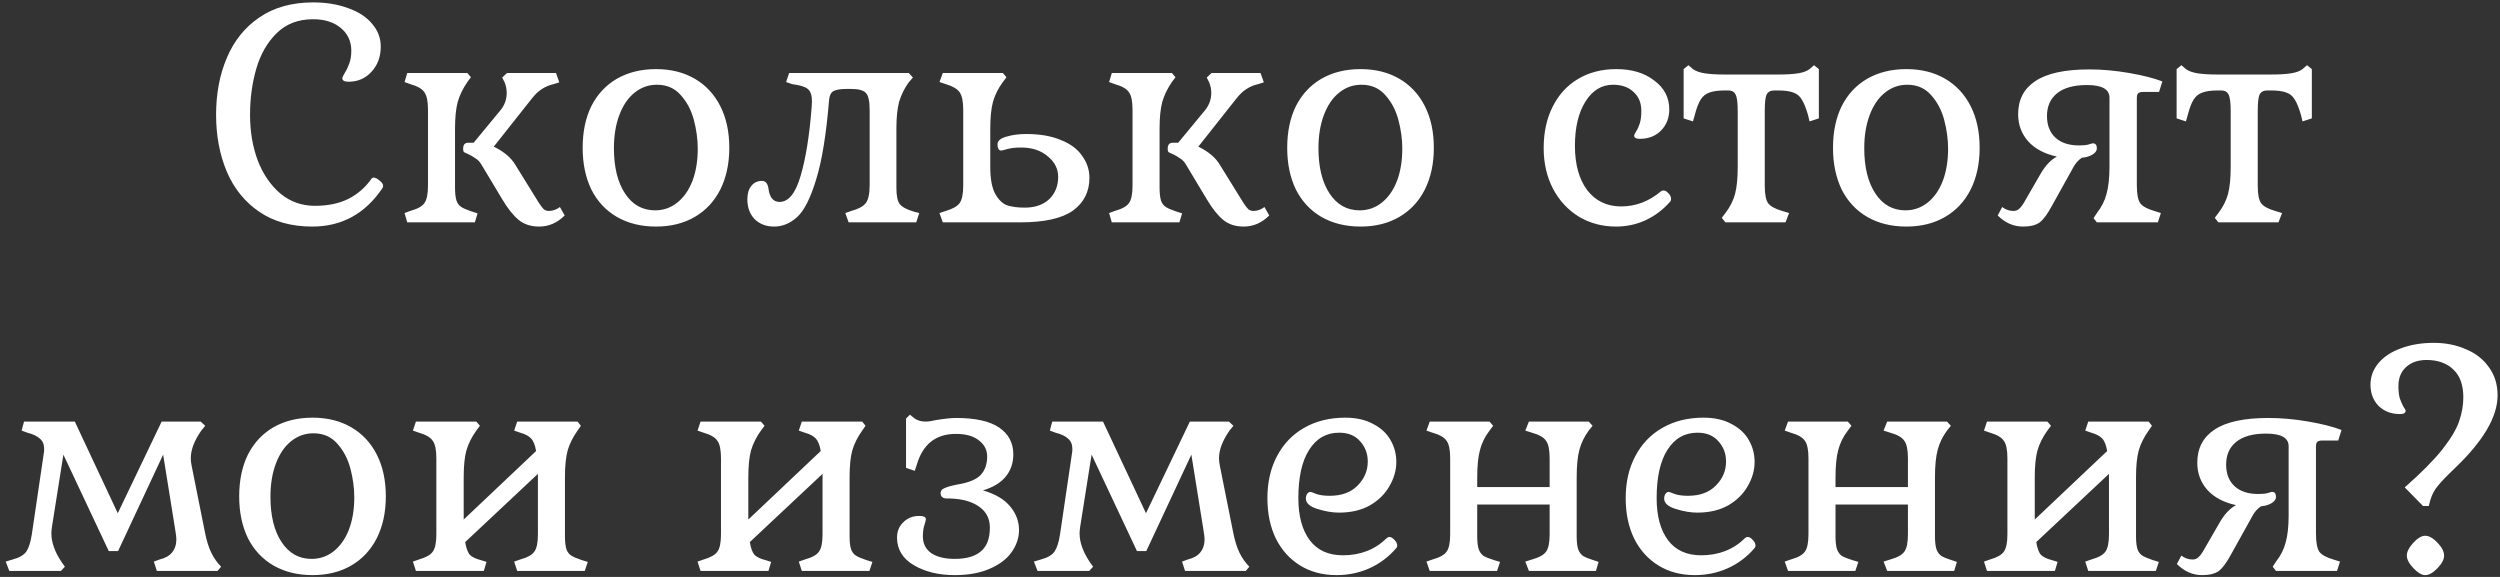 <?xml version="1.0" encoding="UTF-8"?> <svg xmlns="http://www.w3.org/2000/svg" width="416" height="96" viewBox="0 0 416 96" fill="none"><rect x="0" y="0" width="416" height="96" fill="#333333" stroke="none"/> <path d="M52.107 0.4C54.274 0.4 56.207 0.717 57.907 1.35C59.64 1.95 60.974 2.817 61.907 3.95C62.874 5.05 63.357 6.317 63.357 7.75C63.357 9.45 62.84 10.85 61.807 11.95C60.807 13.05 59.54 13.6 58.007 13.6C57.307 13.6 56.957 13.4 56.957 13C56.957 12.9 57.09 12.617 57.357 12.15C57.657 11.683 57.907 11.167 58.107 10.6C58.34 10 58.457 9.283 58.457 8.45C58.457 6.883 57.874 5.617 56.707 4.65C55.54 3.683 54.007 3.2 52.107 3.2C49.64 3.2 47.624 3.967 46.057 5.5C44.49 7.033 43.357 9 42.657 11.4C41.957 13.8 41.607 16.367 41.607 19.1C41.607 21.9 42.04 24.45 42.907 26.75C43.807 29.05 45.074 30.883 46.707 32.25C48.34 33.583 50.24 34.25 52.407 34.25C54.54 34.25 56.39 33.867 57.957 33.1C59.524 32.3 60.807 31.183 61.807 29.75C61.907 29.617 62.024 29.55 62.157 29.55C62.457 29.55 62.79 29.717 63.157 30.05C63.557 30.35 63.757 30.65 63.757 30.95C63.757 31.05 63.707 31.183 63.607 31.35C60.74 35.583 56.857 37.7 51.957 37.7C48.49 37.7 45.557 36.883 43.157 35.25C40.757 33.617 38.957 31.4 37.757 28.6C36.557 25.767 35.957 22.6 35.957 19.1C35.957 15.567 36.557 12.4 37.757 9.6C38.957 6.767 40.757 4.533 43.157 2.9C45.59 1.233 48.574 0.4 52.107 0.4ZM67.316 35.45L68.266 35.1C69.466 34.767 70.25 34.333 70.616 33.8C71.016 33.267 71.216 32.3 71.216 30.9V18.25C71.216 16.85 71.016 15.883 70.616 15.35C70.25 14.783 69.466 14.333 68.266 14L67.316 13.65L67.766 12.15H77.766L78.366 12.85L77.766 13.65C77.033 14.717 76.5 15.817 76.166 16.95C75.866 18.083 75.716 19.567 75.716 21.4V31.25C75.716 32.183 75.8 32.9 75.966 33.4C76.133 33.867 76.4 34.217 76.766 34.45C77.133 34.683 77.716 34.933 78.516 35.2L79.466 35.5L79.016 37H67.766L67.316 35.45ZM89.666 33.75C89.966 34.217 90.233 34.567 90.466 34.8C90.7 35 90.983 35.1 91.316 35.1C91.983 35.1 92.6 34.883 93.166 34.45L93.966 35.85C92.733 37.083 91.316 37.7 89.716 37.7C88.35 37.7 87.216 37.333 86.316 36.6C85.416 35.867 84.5 34.717 83.566 33.15L80.116 27.4C79.85 26.933 79.516 26.583 79.116 26.35C78.75 26.083 78.383 25.867 78.016 25.7C77.65 25.533 77.4 25.417 77.266 25.35C77.133 25.283 77.066 25.083 77.066 24.75C77.066 24.083 77.35 23.75 77.916 23.75H78.816L83.316 18.3C83.983 17.467 84.316 16.517 84.316 15.45C84.316 14.85 84.2 14.267 83.966 13.7L83.566 12.9L84.366 12.15H92.516L93.066 13.7L92.116 14C91.383 14.167 90.716 14.45 90.116 14.85C89.55 15.217 88.983 15.767 88.416 16.5L82.166 24.4C83.866 25.233 85.066 26.25 85.766 27.45L89.666 33.75ZM96.955 24.6C96.955 21.933 97.438 19.617 98.405 17.65C99.405 15.683 100.822 14.167 102.655 13.1C104.522 12.033 106.688 11.5 109.155 11.5C111.622 11.5 113.772 12.033 115.605 13.1C117.438 14.167 118.855 15.683 119.855 17.65C120.855 19.617 121.355 21.933 121.355 24.6C121.355 27.233 120.855 29.55 119.855 31.55C118.855 33.517 117.438 35.033 115.605 36.1C113.772 37.167 111.622 37.7 109.155 37.7C106.688 37.7 104.522 37.167 102.655 36.1C100.822 35.033 99.405 33.517 98.405 31.55C97.438 29.55 96.955 27.233 96.955 24.6ZM116.105 24.75C116.105 23.183 115.888 21.583 115.455 19.95C115.022 18.317 114.288 16.933 113.255 15.8C112.255 14.667 110.938 14.1 109.305 14.1C107.905 14.1 106.655 14.55 105.555 15.45C104.488 16.317 103.655 17.55 103.055 19.15C102.455 20.75 102.155 22.583 102.155 24.65C102.155 27.817 102.772 30.333 104.005 32.2C105.238 34.067 106.905 35 109.005 35C110.372 35 111.588 34.583 112.655 33.75C113.755 32.883 114.605 31.683 115.205 30.15C115.805 28.583 116.105 26.783 116.105 24.75ZM151.211 13.7C150.478 14.733 149.945 15.817 149.611 16.95C149.311 18.083 149.161 19.567 149.161 21.4V31.25C149.161 32.55 149.345 33.45 149.711 33.95C150.111 34.45 150.878 34.867 152.011 35.2L152.961 35.45L152.461 37H141.211L140.661 35.45L141.661 35.1C142.861 34.767 143.661 34.333 144.061 33.8C144.495 33.233 144.711 32.233 144.711 30.8V18.3C144.711 16.867 144.511 15.933 144.111 15.5C143.711 15.033 142.895 14.8 141.661 14.8H140.811C139.878 14.8 139.178 14.917 138.711 15.15C138.278 15.383 138.028 15.867 137.961 16.6C137.495 22.333 136.778 26.75 135.811 29.85C134.878 32.95 133.828 35.033 132.661 36.1C131.495 37.167 130.211 37.7 128.811 37.7C127.478 37.7 126.395 37.283 125.561 36.45C124.761 35.617 124.361 34.517 124.361 33.15C124.361 32.217 124.578 31.483 125.011 30.95C125.445 30.383 126.045 30.1 126.811 30.1C127.445 30.1 127.811 30.617 127.911 31.65C128.145 32.95 128.745 33.6 129.711 33.6C131.211 33.6 132.378 32.167 133.211 29.3C134.078 26.4 134.695 22.567 135.061 17.8L135.111 16.9C135.111 15.867 134.878 15.167 134.411 14.8C133.978 14.433 133.111 14.167 131.811 14L130.811 13.65L131.311 12.15H151.211L151.911 12.9L151.211 13.7ZM164.78 27.75C164.78 29.783 165.063 31.3 165.63 32.3C166.197 33.3 166.88 33.933 167.68 34.2C168.48 34.433 169.43 34.55 170.53 34.55C172.23 34.55 173.58 34.083 174.58 33.15C175.58 32.183 176.08 30.95 176.08 29.45C176.08 28.083 175.497 26.933 174.33 26C173.197 25.033 171.73 24.55 169.93 24.55C168.963 24.55 168.197 24.633 167.63 24.8C167.063 24.967 166.713 25.05 166.58 25.05C166.38 25.05 166.23 24.95 166.13 24.75C166.03 24.55 165.98 24.317 165.98 24.05C165.98 23.45 166.463 23.017 167.43 22.75C168.397 22.45 169.513 22.3 170.78 22.3C173.047 22.3 174.963 22.633 176.53 23.3C178.13 23.933 179.313 24.817 180.08 25.95C180.88 27.05 181.28 28.267 181.28 29.6C181.28 31.9 180.363 33.717 178.53 35.05C176.697 36.35 173.763 37 169.73 37H156.88L156.33 35.45L157.38 35.1C158.513 34.767 159.28 34.333 159.68 33.8C160.08 33.233 160.28 32.267 160.28 30.9V18.25C160.28 16.883 160.08 15.917 159.68 15.35C159.28 14.783 158.513 14.333 157.38 14L156.33 13.65L156.88 12.15H166.88L167.48 12.85L166.88 13.65C166.113 14.683 165.563 15.783 165.23 16.95C164.93 18.083 164.78 19.567 164.78 21.4V27.75ZM184.553 35.45L185.503 35.1C186.703 34.767 187.486 34.333 187.853 33.8C188.253 33.267 188.453 32.3 188.453 30.9V18.25C188.453 16.85 188.253 15.883 187.853 15.35C187.486 14.783 186.703 14.333 185.503 14L184.553 13.65L185.003 12.15H195.003L195.603 12.85L195.003 13.65C194.269 14.717 193.736 15.817 193.403 16.95C193.103 18.083 192.953 19.567 192.953 21.4V31.25C192.953 32.183 193.036 32.9 193.203 33.4C193.369 33.867 193.636 34.217 194.003 34.45C194.369 34.683 194.953 34.933 195.753 35.2L196.703 35.5L196.253 37H185.003L184.553 35.45ZM206.903 33.75C207.203 34.217 207.469 34.567 207.703 34.8C207.936 35 208.219 35.1 208.553 35.1C209.219 35.1 209.836 34.883 210.403 34.45L211.203 35.85C209.969 37.083 208.553 37.7 206.953 37.7C205.586 37.7 204.453 37.333 203.553 36.6C202.653 35.867 201.736 34.717 200.803 33.15L197.353 27.4C197.086 26.933 196.753 26.583 196.353 26.35C195.986 26.083 195.619 25.867 195.253 25.7C194.886 25.533 194.636 25.417 194.503 25.35C194.369 25.283 194.303 25.083 194.303 24.75C194.303 24.083 194.586 23.75 195.153 23.75H196.053L200.553 18.3C201.219 17.467 201.553 16.517 201.553 15.45C201.553 14.85 201.436 14.267 201.203 13.7L200.803 12.9L201.603 12.15H209.753L210.303 13.7L209.353 14C208.619 14.167 207.953 14.45 207.353 14.85C206.786 15.217 206.219 15.767 205.653 16.5L199.403 24.4C201.103 25.233 202.303 26.25 203.003 27.45L206.903 33.75ZM214.191 24.6C214.191 21.933 214.675 19.617 215.641 17.65C216.641 15.683 218.058 14.167 219.891 13.1C221.758 12.033 223.925 11.5 226.391 11.5C228.858 11.5 231.008 12.033 232.841 13.1C234.675 14.167 236.091 15.683 237.091 17.65C238.091 19.617 238.591 21.933 238.591 24.6C238.591 27.233 238.091 29.55 237.091 31.55C236.091 33.517 234.675 35.033 232.841 36.1C231.008 37.167 228.858 37.7 226.391 37.7C223.925 37.7 221.758 37.167 219.891 36.1C218.058 35.033 216.641 33.517 215.641 31.55C214.675 29.55 214.191 27.233 214.191 24.6ZM233.341 24.75C233.341 23.183 233.125 21.583 232.691 19.95C232.258 18.317 231.525 16.933 230.491 15.8C229.491 14.667 228.175 14.1 226.541 14.1C225.141 14.1 223.891 14.55 222.791 15.45C221.725 16.317 220.891 17.55 220.291 19.15C219.691 20.75 219.391 22.583 219.391 24.65C219.391 27.817 220.008 30.333 221.241 32.2C222.475 34.067 224.141 35 226.241 35C227.608 35 228.825 34.583 229.891 33.75C230.991 32.883 231.841 31.683 232.441 30.15C233.041 28.583 233.341 26.783 233.341 24.75ZM276.367 31.85C276.467 31.75 276.617 31.7 276.817 31.7C277.084 31.7 277.351 31.85 277.617 32.15C277.917 32.45 278.067 32.767 278.067 33.1C278.067 33.3 278.017 33.45 277.917 33.55C276.751 34.883 275.384 35.917 273.817 36.65C272.284 37.35 270.651 37.7 268.917 37.7C266.617 37.7 264.551 37.15 262.717 36.05C260.884 34.917 259.451 33.367 258.417 31.4C257.384 29.4 256.867 27.15 256.867 24.65C256.867 22.017 257.367 19.717 258.367 17.75C259.367 15.75 260.767 14.217 262.567 13.15C264.401 12.05 266.534 11.5 268.967 11.5C271.534 11.5 273.634 12.133 275.267 13.4C276.934 14.633 277.767 16.233 277.767 18.2C277.767 19.633 277.301 20.817 276.367 21.75C275.467 22.65 274.301 23.1 272.867 23.1C272.234 23.1 271.917 22.917 271.917 22.55C271.917 22.45 272.034 22.217 272.267 21.85C272.501 21.483 272.701 21.033 272.867 20.5C273.034 19.967 273.117 19.283 273.117 18.45C273.117 17.117 272.684 16.067 271.817 15.3C270.984 14.5 269.851 14.1 268.417 14.1C266.517 14.1 264.984 15.033 263.817 16.9C262.651 18.767 262.067 21.217 262.067 24.25C262.067 27.35 262.751 29.817 264.117 31.65C265.517 33.45 267.401 34.35 269.767 34.35C272.167 34.35 274.367 33.517 276.367 31.85ZM300.857 19.15C300.523 17.983 300.173 17.117 299.807 16.55C299.473 15.983 299.007 15.6 298.407 15.4C297.807 15.167 296.957 15.05 295.857 15.05H295.257C294.623 15.05 294.19 15.283 293.957 15.75C293.757 16.183 293.657 17.1 293.657 18.5V30.9C293.657 32.3 293.84 33.267 294.207 33.8C294.607 34.333 295.39 34.767 296.557 35.1L297.707 35.45L297.107 37H287.107L286.507 36.25L287.107 35.45C287.873 34.45 288.407 33.4 288.707 32.3C289.007 31.167 289.157 29.65 289.157 27.75V18.5C289.157 17.1 289.04 16.183 288.807 15.75C288.607 15.283 288.19 15.05 287.557 15.05H287.057C285.923 15.05 285.057 15.167 284.457 15.4C283.857 15.6 283.373 15.983 283.007 16.55C282.64 17.117 282.307 17.983 282.007 19.15L281.707 20.2L280.157 19.7V11.5L280.957 10.85L281.707 11.5C282.173 11.833 282.823 12.067 283.657 12.2C284.49 12.333 285.607 12.4 287.007 12.4H295.857C297.257 12.4 298.373 12.333 299.207 12.2C300.04 12.067 300.673 11.833 301.107 11.5L301.857 10.85L302.657 11.5V19.7L301.107 20.2L300.857 19.15ZM305.012 24.6C305.012 21.933 305.495 19.617 306.462 17.65C307.462 15.683 308.878 14.167 310.712 13.1C312.578 12.033 314.745 11.5 317.212 11.5C319.678 11.5 321.828 12.033 323.662 13.1C325.495 14.167 326.912 15.683 327.912 17.65C328.912 19.617 329.412 21.933 329.412 24.6C329.412 27.233 328.912 29.55 327.912 31.55C326.912 33.517 325.495 35.033 323.662 36.1C321.828 37.167 319.678 37.7 317.212 37.7C314.745 37.7 312.578 37.167 310.712 36.1C308.878 35.033 307.462 33.517 306.462 31.55C305.495 29.55 305.012 27.233 305.012 24.6ZM324.162 24.75C324.162 23.183 323.945 21.583 323.512 19.95C323.078 18.317 322.345 16.933 321.312 15.8C320.312 14.667 318.995 14.1 317.362 14.1C315.962 14.1 314.712 14.55 313.612 15.45C312.545 16.317 311.712 17.55 311.112 19.15C310.512 20.75 310.212 22.583 310.212 24.65C310.212 27.817 310.828 30.333 312.062 32.2C313.295 34.067 314.962 35 317.062 35C318.428 35 319.645 34.583 320.712 33.75C321.812 32.883 322.662 31.683 323.262 30.15C323.862 28.583 324.162 26.783 324.162 24.75ZM339.568 28.9C340.368 27.533 341.268 26.583 342.268 26.05C340.235 25.617 338.651 24.783 337.518 23.55C336.385 22.283 335.818 20.767 335.818 19C335.818 16.6 336.768 14.767 338.668 13.5C340.601 12.2 343.601 11.55 347.668 11.55C349.801 11.55 352.018 11.75 354.318 12.15C356.618 12.55 358.451 13.017 359.818 13.55L359.268 15.3H356.568C356.201 15.3 355.935 15.383 355.768 15.55C355.635 15.683 355.568 15.95 355.568 16.35V30.8C355.568 32.233 355.751 33.233 356.118 33.8C356.518 34.333 357.301 34.767 358.468 35.1L359.568 35.45L359.068 37H348.918L348.368 36.3L348.918 35.45C349.685 34.483 350.218 33.433 350.518 32.3C350.851 31.133 351.018 29.617 351.018 27.75V16.25C351.018 14.85 349.768 14.15 347.268 14.15C345.068 14.15 343.401 14.617 342.268 15.55C341.168 16.45 340.618 17.7 340.618 19.3C340.618 20.833 341.085 22.033 342.018 22.9C342.951 23.767 344.268 24.2 345.968 24.2C346.635 24.2 347.151 24.15 347.518 24.05C347.918 23.917 348.168 23.85 348.268 23.85C348.701 23.85 348.918 24.133 348.918 24.7C348.918 25.067 348.685 25.4 348.218 25.7C347.751 26 347.151 26.183 346.418 26.25C345.818 26.65 345.335 27.2 344.968 27.9L341.468 34.2C340.735 35.567 340.051 36.5 339.418 37C338.785 37.467 337.851 37.7 336.618 37.7C335.051 37.7 333.651 37.083 332.418 35.85L333.168 34.45C333.735 34.883 334.351 35.1 335.018 35.1C335.385 35.1 335.685 35 335.918 34.8C336.185 34.6 336.468 34.25 336.768 33.75L339.568 28.9ZM382.888 19.15C382.555 17.983 382.205 17.117 381.838 16.55C381.505 15.983 381.038 15.6 380.438 15.4C379.838 15.167 378.988 15.05 377.888 15.05H377.288C376.655 15.05 376.221 15.283 375.988 15.75C375.788 16.183 375.688 17.1 375.688 18.5V30.9C375.688 32.3 375.871 33.267 376.238 33.8C376.638 34.333 377.421 34.767 378.588 35.1L379.738 35.45L379.138 37H369.138L368.538 36.25L369.138 35.45C369.905 34.45 370.438 33.4 370.738 32.3C371.038 31.167 371.188 29.65 371.188 27.75V18.5C371.188 17.1 371.071 16.183 370.838 15.75C370.638 15.283 370.221 15.05 369.588 15.05H369.088C367.955 15.05 367.088 15.167 366.488 15.4C365.888 15.6 365.405 15.983 365.038 16.55C364.671 17.117 364.338 17.983 364.038 19.15L363.738 20.2L362.188 19.7V11.5L362.988 10.85L363.738 11.5C364.205 11.833 364.855 12.067 365.688 12.2C366.521 12.333 367.638 12.4 369.038 12.4H377.888C379.288 12.4 380.405 12.333 381.238 12.2C382.071 12.067 382.705 11.833 383.138 11.5L383.888 10.85L384.688 11.5V19.7L383.138 20.2L382.888 19.15ZM33.598 86.05C33.665 86.317 33.832 87.15 34.098 88.55C34.365 89.917 34.715 91.05 35.148 91.95C35.582 92.85 36.132 93.633 36.798 94.3L36.198 95H26.098L25.598 93.45L26.548 93.1C27.515 92.867 28.215 92.467 28.648 91.9C29.115 91.333 29.348 90.6 29.348 89.7C29.348 89.433 29.282 88.9 29.148 88.1L27.148 75.65L19.648 91.7H18.098L10.548 75.65L8.648 87.65C8.582 88.117 8.548 88.483 8.548 88.75C8.548 90.217 9.098 91.783 10.198 93.45L10.798 94.3L10.148 95H1.548L0.948 93.45L2.098 93.1C3.232 92.8 3.998 92.35 4.398 91.75C4.798 91.15 5.098 90.2 5.298 88.9L7.298 75.35C7.332 75.183 7.348 74.967 7.348 74.7C7.348 73.967 7.115 73.4 6.648 73C6.182 72.567 5.482 72.233 4.548 72L3.598 71.65L3.998 70.15H12.448L19.598 85.4L26.898 70.15H33.398L34.148 70.85L33.498 71.65C32.332 73.317 31.748 74.85 31.748 76.25C31.748 76.65 31.798 77.083 31.898 77.55L33.598 86.05ZM39.802 82.6C39.802 79.933 40.285 77.617 41.252 75.65C42.252 73.683 43.668 72.167 45.502 71.1C47.368 70.033 49.535 69.5 52.002 69.5C54.468 69.5 56.618 70.033 58.452 71.1C60.285 72.167 61.702 73.683 62.702 75.65C63.702 77.617 64.202 79.933 64.202 82.6C64.202 85.233 63.702 87.55 62.702 89.55C61.702 91.517 60.285 93.033 58.452 94.1C56.618 95.167 54.468 95.7 52.002 95.7C49.535 95.7 47.368 95.167 45.502 94.1C43.668 93.033 42.252 91.517 41.252 89.55C40.285 87.55 39.802 85.233 39.802 82.6ZM58.952 82.75C58.952 81.183 58.735 79.583 58.302 77.95C57.868 76.317 57.135 74.933 56.102 73.8C55.102 72.667 53.785 72.1 52.152 72.1C50.752 72.1 49.502 72.55 48.402 73.45C47.335 74.317 46.502 75.55 45.902 77.15C45.302 78.75 45.002 80.583 45.002 82.65C45.002 85.817 45.618 88.333 46.852 90.2C48.085 92.067 49.752 93 51.852 93C53.218 93 54.435 92.583 55.502 91.75C56.602 90.883 57.452 89.683 58.052 88.15C58.652 86.583 58.952 84.783 58.952 82.75ZM77.408 90.2C77.575 91.233 77.841 91.95 78.208 92.35C78.608 92.717 79.208 93 80.008 93.2L80.958 93.5L80.508 95H69.208L68.708 93.45L69.708 93.1C70.875 92.767 71.641 92.333 72.008 91.8C72.408 91.267 72.608 90.3 72.608 88.9V76.25C72.608 74.85 72.408 73.883 72.008 73.35C71.641 72.783 70.875 72.333 69.708 72L68.708 71.65L69.208 70.15H79.258L79.858 70.85L79.258 71.65C78.491 72.717 77.941 73.817 77.608 74.95C77.308 76.05 77.158 77.533 77.158 79.4V86.45L89.208 75.05C89.041 74.05 88.758 73.35 88.358 72.95C87.991 72.55 87.391 72.233 86.558 72L85.558 71.65L86.058 70.15H96.108L96.658 70.85L96.108 71.65C95.341 72.717 94.791 73.817 94.458 74.95C94.158 76.05 94.008 77.533 94.008 79.4V89.25C94.008 90.183 94.091 90.9 94.258 91.4C94.425 91.867 94.691 92.217 95.058 92.45C95.425 92.683 96.008 92.933 96.808 93.2L97.808 93.5L97.308 95H86.058L85.558 93.45L86.558 93.1C87.758 92.767 88.541 92.333 88.908 91.8C89.308 91.267 89.508 90.3 89.508 88.9V78.85L77.408 90.2ZM124.771 90.2C124.938 91.233 125.205 91.95 125.571 92.35C125.971 92.717 126.571 93 127.371 93.2L128.321 93.5L127.871 95H116.571L116.071 93.45L117.071 93.1C118.238 92.767 119.005 92.333 119.371 91.8C119.771 91.267 119.971 90.3 119.971 88.9V76.25C119.971 74.85 119.771 73.883 119.371 73.35C119.005 72.783 118.238 72.333 117.071 72L116.071 71.65L116.571 70.15H126.621L127.221 70.85L126.621 71.65C125.855 72.717 125.305 73.817 124.971 74.95C124.671 76.05 124.521 77.533 124.521 79.4V86.45L136.571 75.05C136.405 74.05 136.121 73.35 135.721 72.95C135.355 72.55 134.755 72.233 133.921 72L132.921 71.65L133.421 70.15H143.471L144.021 70.85L143.471 71.65C142.705 72.717 142.155 73.817 141.821 74.95C141.521 76.05 141.371 77.533 141.371 79.4V89.25C141.371 90.183 141.455 90.9 141.621 91.4C141.788 91.867 142.055 92.217 142.421 92.45C142.788 92.683 143.371 92.933 144.171 93.2L145.171 93.5L144.671 95H133.421L132.921 93.45L133.921 93.1C135.121 92.767 135.905 92.333 136.271 91.8C136.671 91.267 136.871 90.3 136.871 88.9V78.85L124.771 90.2ZM164.715 87.8C164.715 86.3 164.115 85.133 162.915 84.3C161.748 83.467 160.148 83.017 158.115 82.95H157.615C156.882 82.95 156.515 82.65 156.515 82.05C156.515 81.683 156.715 81.417 157.115 81.25C157.515 81.05 158.198 80.85 159.165 80.65C161.065 80.35 162.382 79.833 163.115 79.1C163.882 78.333 164.265 77.283 164.265 75.95C164.265 74.883 163.815 74 162.915 73.3C162.015 72.567 160.732 72.2 159.065 72.2C155.732 72.2 153.565 73.9 152.565 77.3L152.215 78.35L150.765 77.85V69.65L151.415 69L152.215 69.65C152.715 69.983 153.315 70.15 154.015 70.15C154.448 70.15 155.032 70.067 155.765 69.9C157.165 69.667 158.282 69.55 159.115 69.55C162.315 69.55 164.698 70.083 166.265 71.15C167.832 72.217 168.615 73.7 168.615 75.6C168.615 77.067 168.182 78.317 167.315 79.35C166.482 80.35 165.232 81.1 163.565 81.6C165.632 82.2 167.148 83.1 168.115 84.3C169.082 85.467 169.565 86.767 169.565 88.2C169.565 89.5 169.148 90.733 168.315 91.9C167.515 93.033 166.298 93.95 164.665 94.65C163.065 95.35 161.132 95.7 158.865 95.7C156.198 95.7 153.932 95.15 152.065 94.05C150.198 92.95 149.265 91.417 149.265 89.45C149.265 88.417 149.615 87.567 150.315 86.9C151.015 86.2 151.898 85.85 152.965 85.85C153.698 85.85 154.065 86.033 154.065 86.4C154.065 86.533 153.982 86.867 153.815 87.4C153.648 87.9 153.565 88.517 153.565 89.25C153.565 90.45 154.032 91.383 154.965 92.05C155.932 92.683 157.232 93 158.865 93C160.798 93 162.248 92.583 163.215 91.75C164.215 90.917 164.715 89.6 164.715 87.8ZM204.692 86.05C204.759 86.317 204.925 87.15 205.192 88.55C205.459 89.917 205.809 91.05 206.242 91.95C206.675 92.85 207.225 93.633 207.892 94.3L207.292 95H197.192L196.692 93.45L197.642 93.1C198.609 92.867 199.309 92.467 199.742 91.9C200.209 91.333 200.442 90.6 200.442 89.7C200.442 89.433 200.375 88.9 200.242 88.1L198.242 75.65L190.742 91.7H189.192L181.642 75.65L179.742 87.65C179.675 88.117 179.642 88.483 179.642 88.75C179.642 90.217 180.192 91.783 181.292 93.45L181.892 94.3L181.242 95H172.642L172.042 93.45L173.192 93.1C174.325 92.8 175.092 92.35 175.492 91.75C175.892 91.15 176.192 90.2 176.392 88.9L178.392 75.35C178.425 75.183 178.442 74.967 178.442 74.7C178.442 73.967 178.209 73.4 177.742 73C177.275 72.567 176.575 72.233 175.642 72L174.692 71.65L175.092 70.15H183.542L190.692 85.4L197.992 70.15H204.492L205.242 70.85L204.592 71.65C203.425 73.317 202.842 74.85 202.842 76.25C202.842 76.65 202.892 77.083 202.992 77.55L204.692 86.05ZM232.296 91.25C231.062 92.683 229.596 93.783 227.896 94.55C226.196 95.317 224.362 95.7 222.396 95.7C220.096 95.7 218.079 95.167 216.346 94.1C214.612 93.033 213.262 91.533 212.296 89.6C211.362 87.667 210.896 85.433 210.896 82.9C210.896 80.233 211.429 77.9 212.496 75.9C213.562 73.867 215.062 72.3 216.996 71.2C218.962 70.067 221.246 69.5 223.846 69.5C225.679 69.5 227.229 69.85 228.496 70.55C229.796 71.217 230.762 72.117 231.396 73.25C232.029 74.35 232.346 75.55 232.346 76.85C232.346 78.25 231.962 79.6 231.196 80.9C230.462 82.2 229.379 83.267 227.946 84.1C226.512 84.9 224.796 85.3 222.796 85.3C221.729 85.3 220.546 85.1 219.246 84.7C217.946 84.3 217.296 83.717 217.296 82.95C217.296 82.683 217.362 82.433 217.496 82.2C217.662 81.967 217.846 81.85 218.046 81.85C218.146 81.85 218.479 81.967 219.046 82.2C219.612 82.4 220.346 82.5 221.246 82.5C223.246 82.5 224.796 81.933 225.896 80.8C227.029 79.667 227.596 78.333 227.596 76.8C227.596 75.5 227.179 74.383 226.346 73.45C225.512 72.483 224.346 72 222.846 72C220.712 72 219.046 72.95 217.846 74.85C216.646 76.717 216.046 79.4 216.046 82.9C216.046 85.867 216.679 88.2 217.946 89.9C219.212 91.567 221.046 92.4 223.446 92.4C226.379 92.4 228.812 91.45 230.746 89.55C230.879 89.417 231.029 89.35 231.196 89.35C231.462 89.35 231.746 89.517 232.046 89.85C232.346 90.15 232.496 90.467 232.496 90.8C232.496 90.967 232.429 91.117 232.296 91.25ZM253.81 93.45L254.91 93.1C256.11 92.767 256.894 92.333 257.26 91.8C257.66 91.267 257.86 90.3 257.86 88.9V83.95H245.81V89.25C245.81 90.183 245.894 90.9 246.06 91.4C246.227 91.867 246.494 92.233 246.86 92.5C247.26 92.733 247.844 92.967 248.61 93.2L249.61 93.5L249.11 95H237.91L237.36 93.45L238.36 93.1C239.56 92.767 240.344 92.333 240.71 91.8C241.11 91.267 241.31 90.3 241.31 88.9V76.25C241.31 74.85 241.11 73.883 240.71 73.35C240.344 72.783 239.56 72.333 238.36 72L237.36 71.65L237.91 70.15H247.86L248.46 70.85L247.86 71.65C247.094 72.65 246.56 73.733 246.26 74.9C245.96 76.033 245.81 77.533 245.81 79.4V81.05H257.86V76.25C257.86 74.85 257.66 73.883 257.26 73.35C256.894 72.783 256.11 72.333 254.91 72L253.81 71.65L254.41 70.15H264.36L265.01 70.85L264.36 71.65C263.627 72.65 263.11 73.717 262.81 74.85C262.51 75.983 262.36 77.5 262.36 79.4V89.25C262.36 90.183 262.444 90.9 262.61 91.4C262.777 91.867 263.044 92.233 263.41 92.5C263.777 92.733 264.344 92.967 265.11 93.2L266.01 93.5L265.56 95H254.41L253.81 93.45ZM291.915 91.25C290.681 92.683 289.215 93.783 287.515 94.55C285.815 95.317 283.981 95.7 282.015 95.7C279.715 95.7 277.698 95.167 275.965 94.1C274.231 93.033 272.881 91.533 271.915 89.6C270.981 87.667 270.515 85.433 270.515 82.9C270.515 80.233 271.048 77.9 272.115 75.9C273.181 73.867 274.681 72.3 276.615 71.2C278.581 70.067 280.865 69.5 283.465 69.5C285.298 69.5 286.848 69.85 288.115 70.55C289.415 71.217 290.381 72.117 291.015 73.25C291.648 74.35 291.965 75.55 291.965 76.85C291.965 78.25 291.581 79.6 290.815 80.9C290.081 82.2 288.998 83.267 287.565 84.1C286.131 84.9 284.415 85.3 282.415 85.3C281.348 85.3 280.165 85.1 278.865 84.7C277.565 84.3 276.915 83.717 276.915 82.95C276.915 82.683 276.981 82.433 277.115 82.2C277.281 81.967 277.465 81.85 277.665 81.85C277.765 81.85 278.098 81.967 278.665 82.2C279.231 82.4 279.965 82.5 280.865 82.5C282.865 82.5 284.415 81.933 285.515 80.8C286.648 79.667 287.215 78.333 287.215 76.8C287.215 75.5 286.798 74.383 285.965 73.45C285.131 72.483 283.965 72 282.465 72C280.331 72 278.665 72.95 277.465 74.85C276.265 76.717 275.665 79.4 275.665 82.9C275.665 85.867 276.298 88.2 277.565 89.9C278.831 91.567 280.665 92.4 283.065 92.4C285.998 92.4 288.431 91.45 290.365 89.55C290.498 89.417 290.648 89.35 290.815 89.35C291.081 89.35 291.365 89.517 291.665 89.85C291.965 90.15 292.115 90.467 292.115 90.8C292.115 90.967 292.048 91.117 291.915 91.25ZM313.429 93.45L314.529 93.1C315.729 92.767 316.513 92.333 316.879 91.8C317.279 91.267 317.479 90.3 317.479 88.9V83.95H305.429V89.25C305.429 90.183 305.513 90.9 305.679 91.4C305.846 91.867 306.113 92.233 306.479 92.5C306.879 92.733 307.463 92.967 308.229 93.2L309.229 93.5L308.729 95H297.529L296.979 93.45L297.979 93.1C299.179 92.767 299.963 92.333 300.329 91.8C300.729 91.267 300.929 90.3 300.929 88.9V76.25C300.929 74.85 300.729 73.883 300.329 73.35C299.963 72.783 299.179 72.333 297.979 72L296.979 71.65L297.529 70.15H307.479L308.079 70.85L307.479 71.65C306.713 72.65 306.179 73.733 305.879 74.9C305.579 76.033 305.429 77.533 305.429 79.4V81.05H317.479V76.25C317.479 74.85 317.279 73.883 316.879 73.35C316.513 72.783 315.729 72.333 314.529 72L313.429 71.65L314.029 70.15H323.979L324.629 70.85L323.979 71.65C323.246 72.65 322.729 73.717 322.429 74.85C322.129 75.983 321.979 77.5 321.979 79.4V89.25C321.979 90.183 322.063 90.9 322.229 91.4C322.396 91.867 322.663 92.233 323.029 92.5C323.396 92.733 323.963 92.967 324.729 93.2L325.629 93.5L325.179 95H314.029L313.429 93.45ZM338.834 90.2C339 91.233 339.267 91.95 339.634 92.35C340.034 92.717 340.634 93 341.434 93.2L342.384 93.5L341.934 95H330.634L330.134 93.45L331.134 93.1C332.3 92.767 333.067 92.333 333.434 91.8C333.834 91.267 334.034 90.3 334.034 88.9V76.25C334.034 74.85 333.834 73.883 333.434 73.35C333.067 72.783 332.3 72.333 331.134 72L330.134 71.65L330.634 70.15H340.684L341.284 70.85L340.684 71.65C339.917 72.717 339.367 73.817 339.034 74.95C338.734 76.05 338.584 77.533 338.584 79.4V86.45L350.634 75.05C350.467 74.05 350.184 73.35 349.784 72.95C349.417 72.55 348.817 72.233 347.984 72L346.984 71.65L347.484 70.15H357.534L358.084 70.85L357.534 71.65C356.767 72.717 356.217 73.817 355.884 74.95C355.584 76.05 355.434 77.533 355.434 79.4V89.25C355.434 90.183 355.517 90.9 355.684 91.4C355.85 91.867 356.117 92.217 356.484 92.45C356.85 92.683 357.434 92.933 358.234 93.2L359.234 93.5L358.734 95H347.484L346.984 93.45L347.984 93.1C349.184 92.767 349.967 92.333 350.334 91.8C350.734 91.267 350.934 90.3 350.934 88.9V78.85L338.834 90.2ZM369.378 86.9C370.178 85.533 371.078 84.583 372.078 84.05C370.044 83.617 368.461 82.783 367.328 81.55C366.194 80.283 365.628 78.767 365.628 77C365.628 74.6 366.578 72.767 368.478 71.5C370.411 70.2 373.411 69.55 377.478 69.55C379.611 69.55 381.828 69.75 384.128 70.15C386.428 70.55 388.261 71.017 389.628 71.55L389.078 73.3H386.378C386.011 73.3 385.744 73.383 385.578 73.55C385.444 73.683 385.378 73.95 385.378 74.35V88.8C385.378 90.233 385.561 91.233 385.928 91.8C386.328 92.333 387.111 92.767 388.278 93.1L389.378 93.45L388.878 95H378.728L378.178 94.3L378.728 93.45C379.494 92.483 380.028 91.433 380.328 90.3C380.661 89.133 380.828 87.617 380.828 85.75V74.25C380.828 72.85 379.578 72.15 377.078 72.15C374.878 72.15 373.211 72.617 372.078 73.55C370.978 74.45 370.428 75.7 370.428 77.3C370.428 78.833 370.894 80.033 371.828 80.9C372.761 81.767 374.078 82.2 375.778 82.2C376.444 82.2 376.961 82.15 377.328 82.05C377.728 81.917 377.978 81.85 378.078 81.85C378.511 81.85 378.728 82.133 378.728 82.7C378.728 83.067 378.494 83.4 378.028 83.7C377.561 84 376.961 84.183 376.228 84.25C375.628 84.65 375.144 85.2 374.778 85.9L371.278 92.2C370.544 93.567 369.861 94.5 369.228 95C368.594 95.467 367.661 95.7 366.428 95.7C364.861 95.7 363.461 95.083 362.228 93.85L362.978 92.45C363.544 92.883 364.161 93.1 364.828 93.1C365.194 93.1 365.494 93 365.728 92.8C365.994 92.6 366.278 92.25 366.578 91.75L369.378 86.9ZM408.547 77.85C407.247 79.083 406.297 80.067 405.697 80.8C405.097 81.5 404.664 82.317 404.397 83.25L404.147 84.2H403.197L400.147 81.1C402.881 78.7 404.964 76.6 406.397 74.8C407.831 72.967 408.764 71.4 409.197 70.1C409.664 68.767 409.897 67.433 409.897 66.1C409.897 64.067 409.347 62.533 408.247 61.5C407.147 60.433 405.664 59.9 403.797 59.9C402.364 59.9 401.214 60.3 400.347 61.1C399.514 61.867 399.097 62.917 399.097 64.25C399.097 65.117 399.181 65.817 399.347 66.35C399.547 66.883 399.747 67.333 399.947 67.7C400.181 68.033 400.297 68.25 400.297 68.35C400.297 68.717 399.981 68.9 399.347 68.9C397.914 68.9 396.731 68.45 395.797 67.55C394.897 66.617 394.447 65.433 394.447 64C394.447 62.667 394.897 61.467 395.797 60.4C396.697 59.333 397.947 58.517 399.547 57.95C401.147 57.35 402.964 57.05 404.997 57.05C406.931 57.05 408.697 57.4 410.297 58.1C411.931 58.767 413.214 59.767 414.147 61.1C415.114 62.4 415.597 63.967 415.597 65.8C415.597 69.333 413.247 73.35 408.547 77.85ZM400.497 92.45C400.497 91.817 400.847 91.117 401.547 90.35C402.281 89.55 402.947 89.15 403.547 89.15C404.181 89.15 404.864 89.533 405.597 90.3C406.331 91.067 406.697 91.783 406.697 92.45C406.697 93.083 406.331 93.783 405.597 94.55C404.864 95.317 404.181 95.7 403.547 95.7C402.981 95.7 402.331 95.317 401.597 94.55C400.864 93.783 400.497 93.083 400.497 92.45Z" fill="white"></path> </svg> 